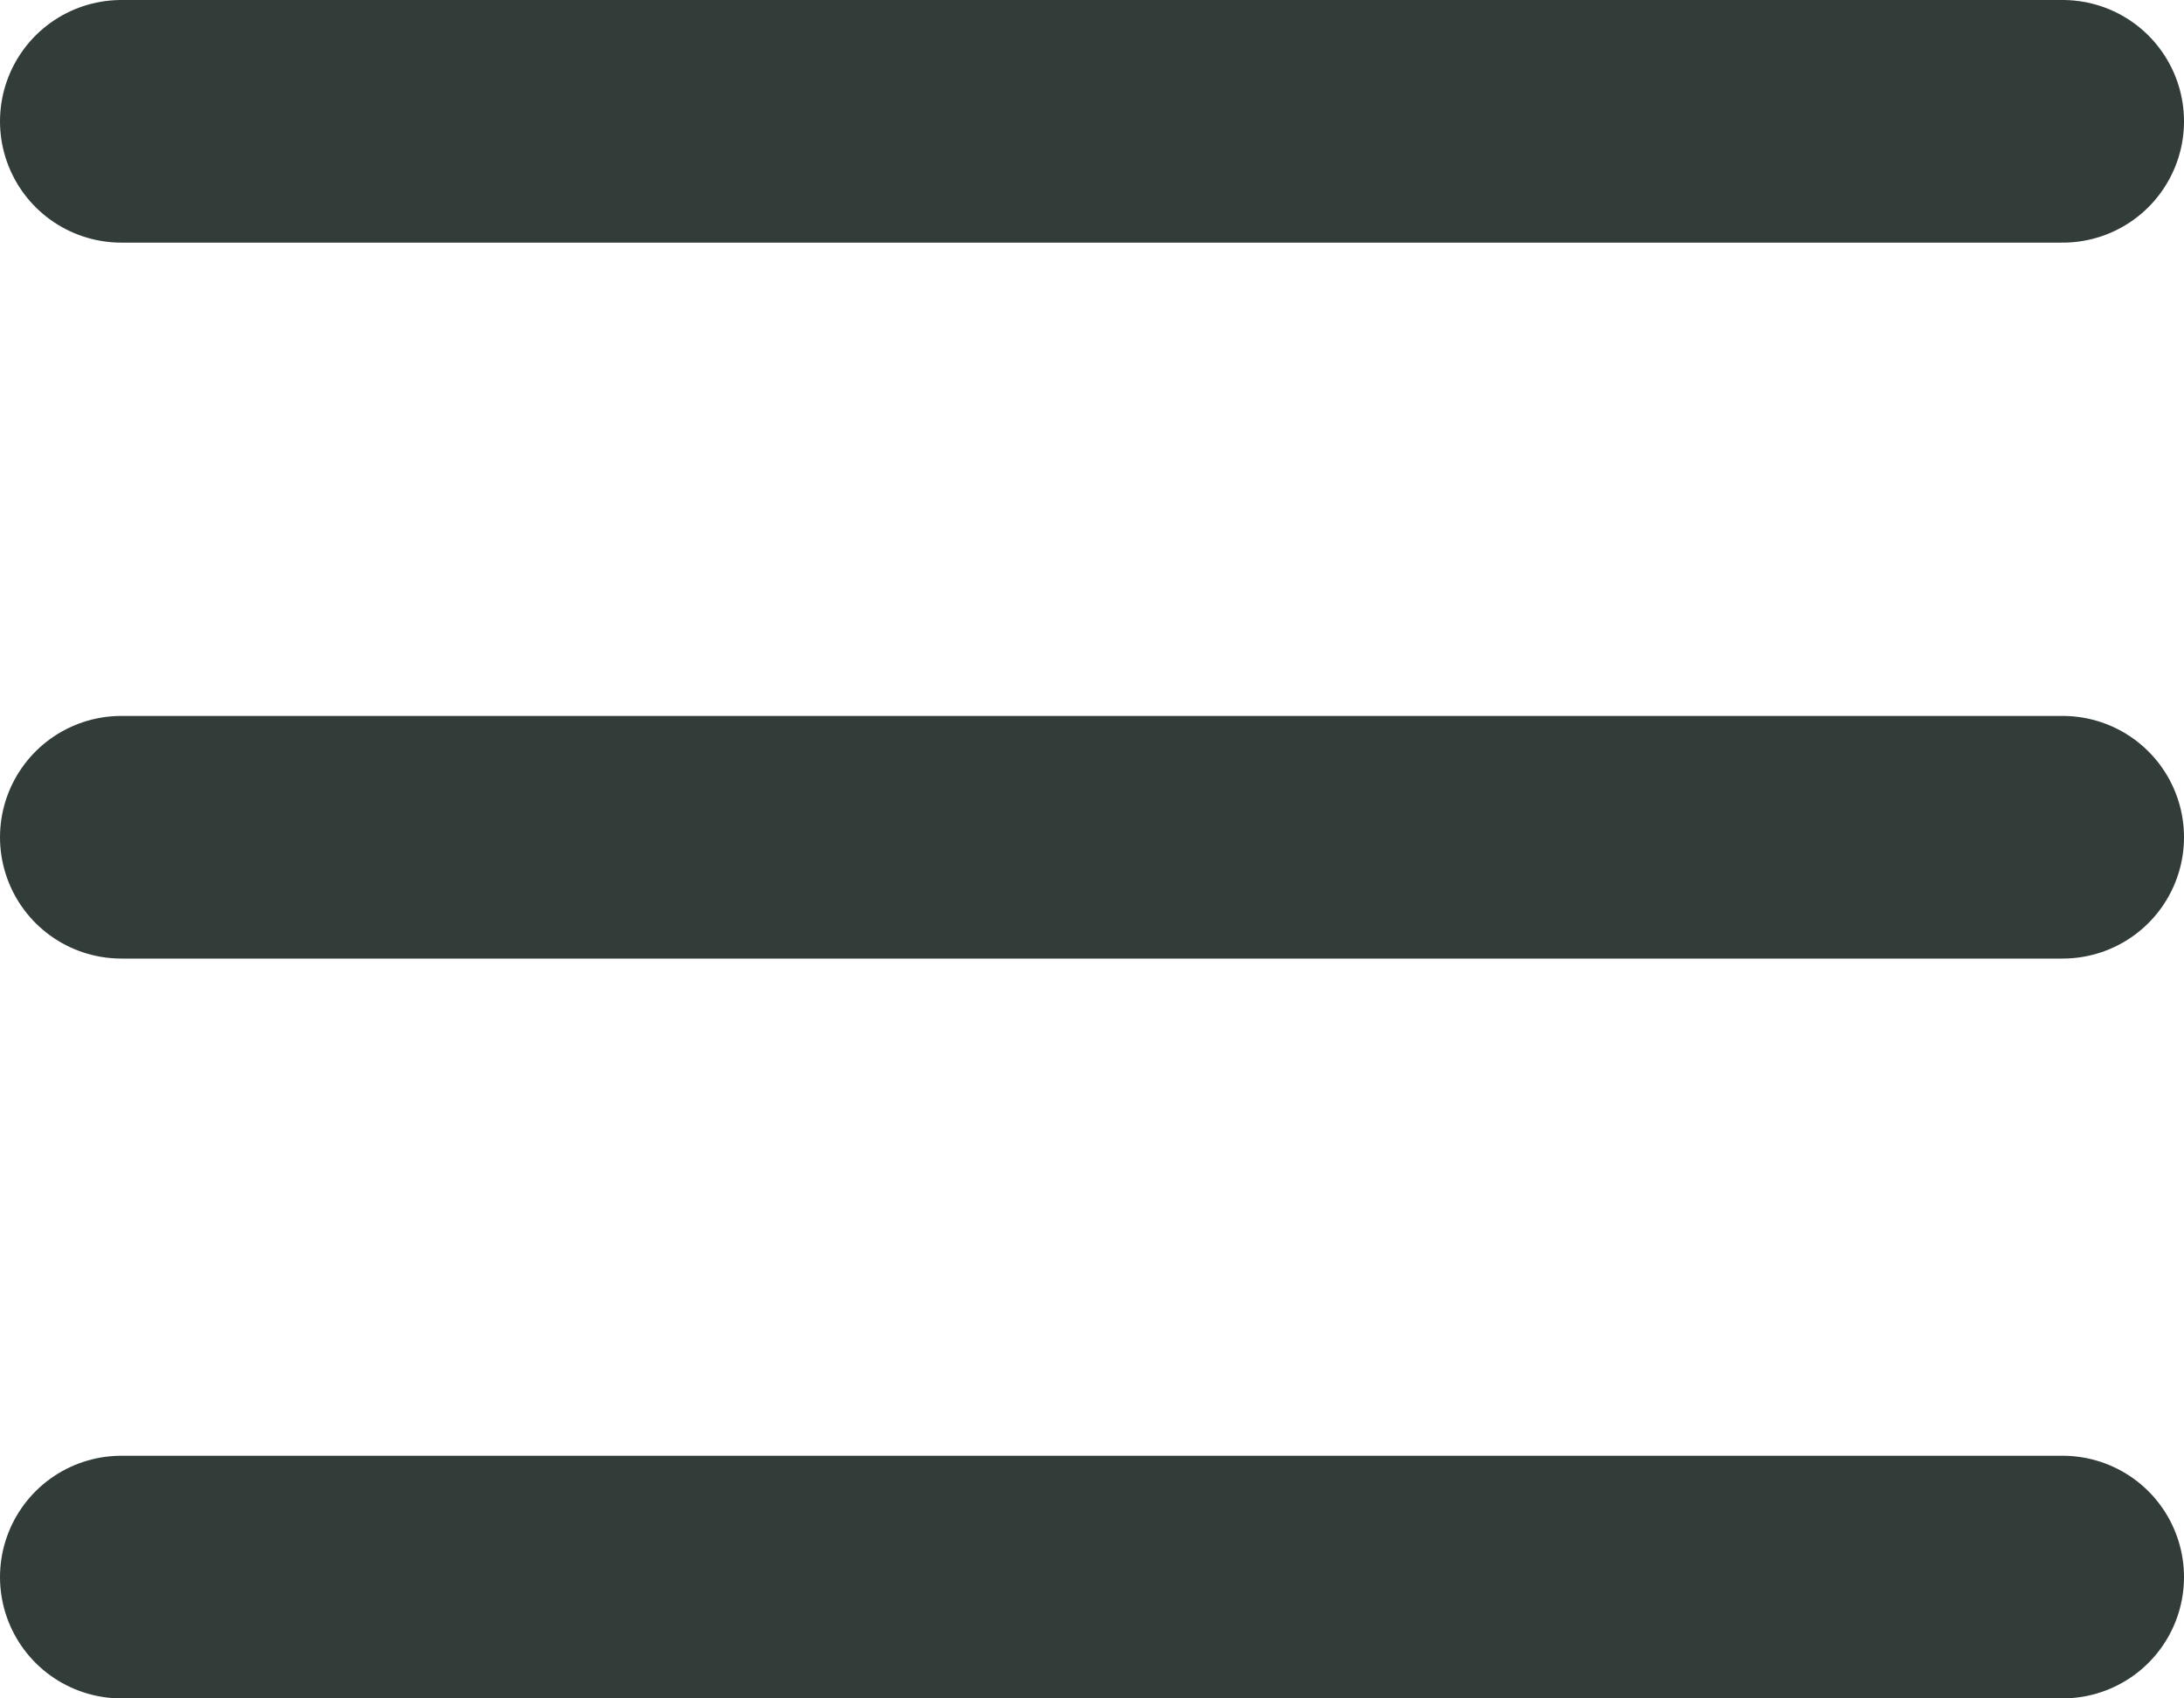 <svg width="36" height="28" viewBox="0 0 36 28" fill="none" xmlns="http://www.w3.org/2000/svg">
<path d="M2 2H34" stroke="#323C39" stroke-width="4" stroke-linecap="round"/>
<path d="M2 13.803H34" stroke="#323C39" stroke-width="4" stroke-linecap="round"/>
<path d="M2 26H34" stroke="#323C39" stroke-width="4" stroke-linecap="round"/>
</svg>
